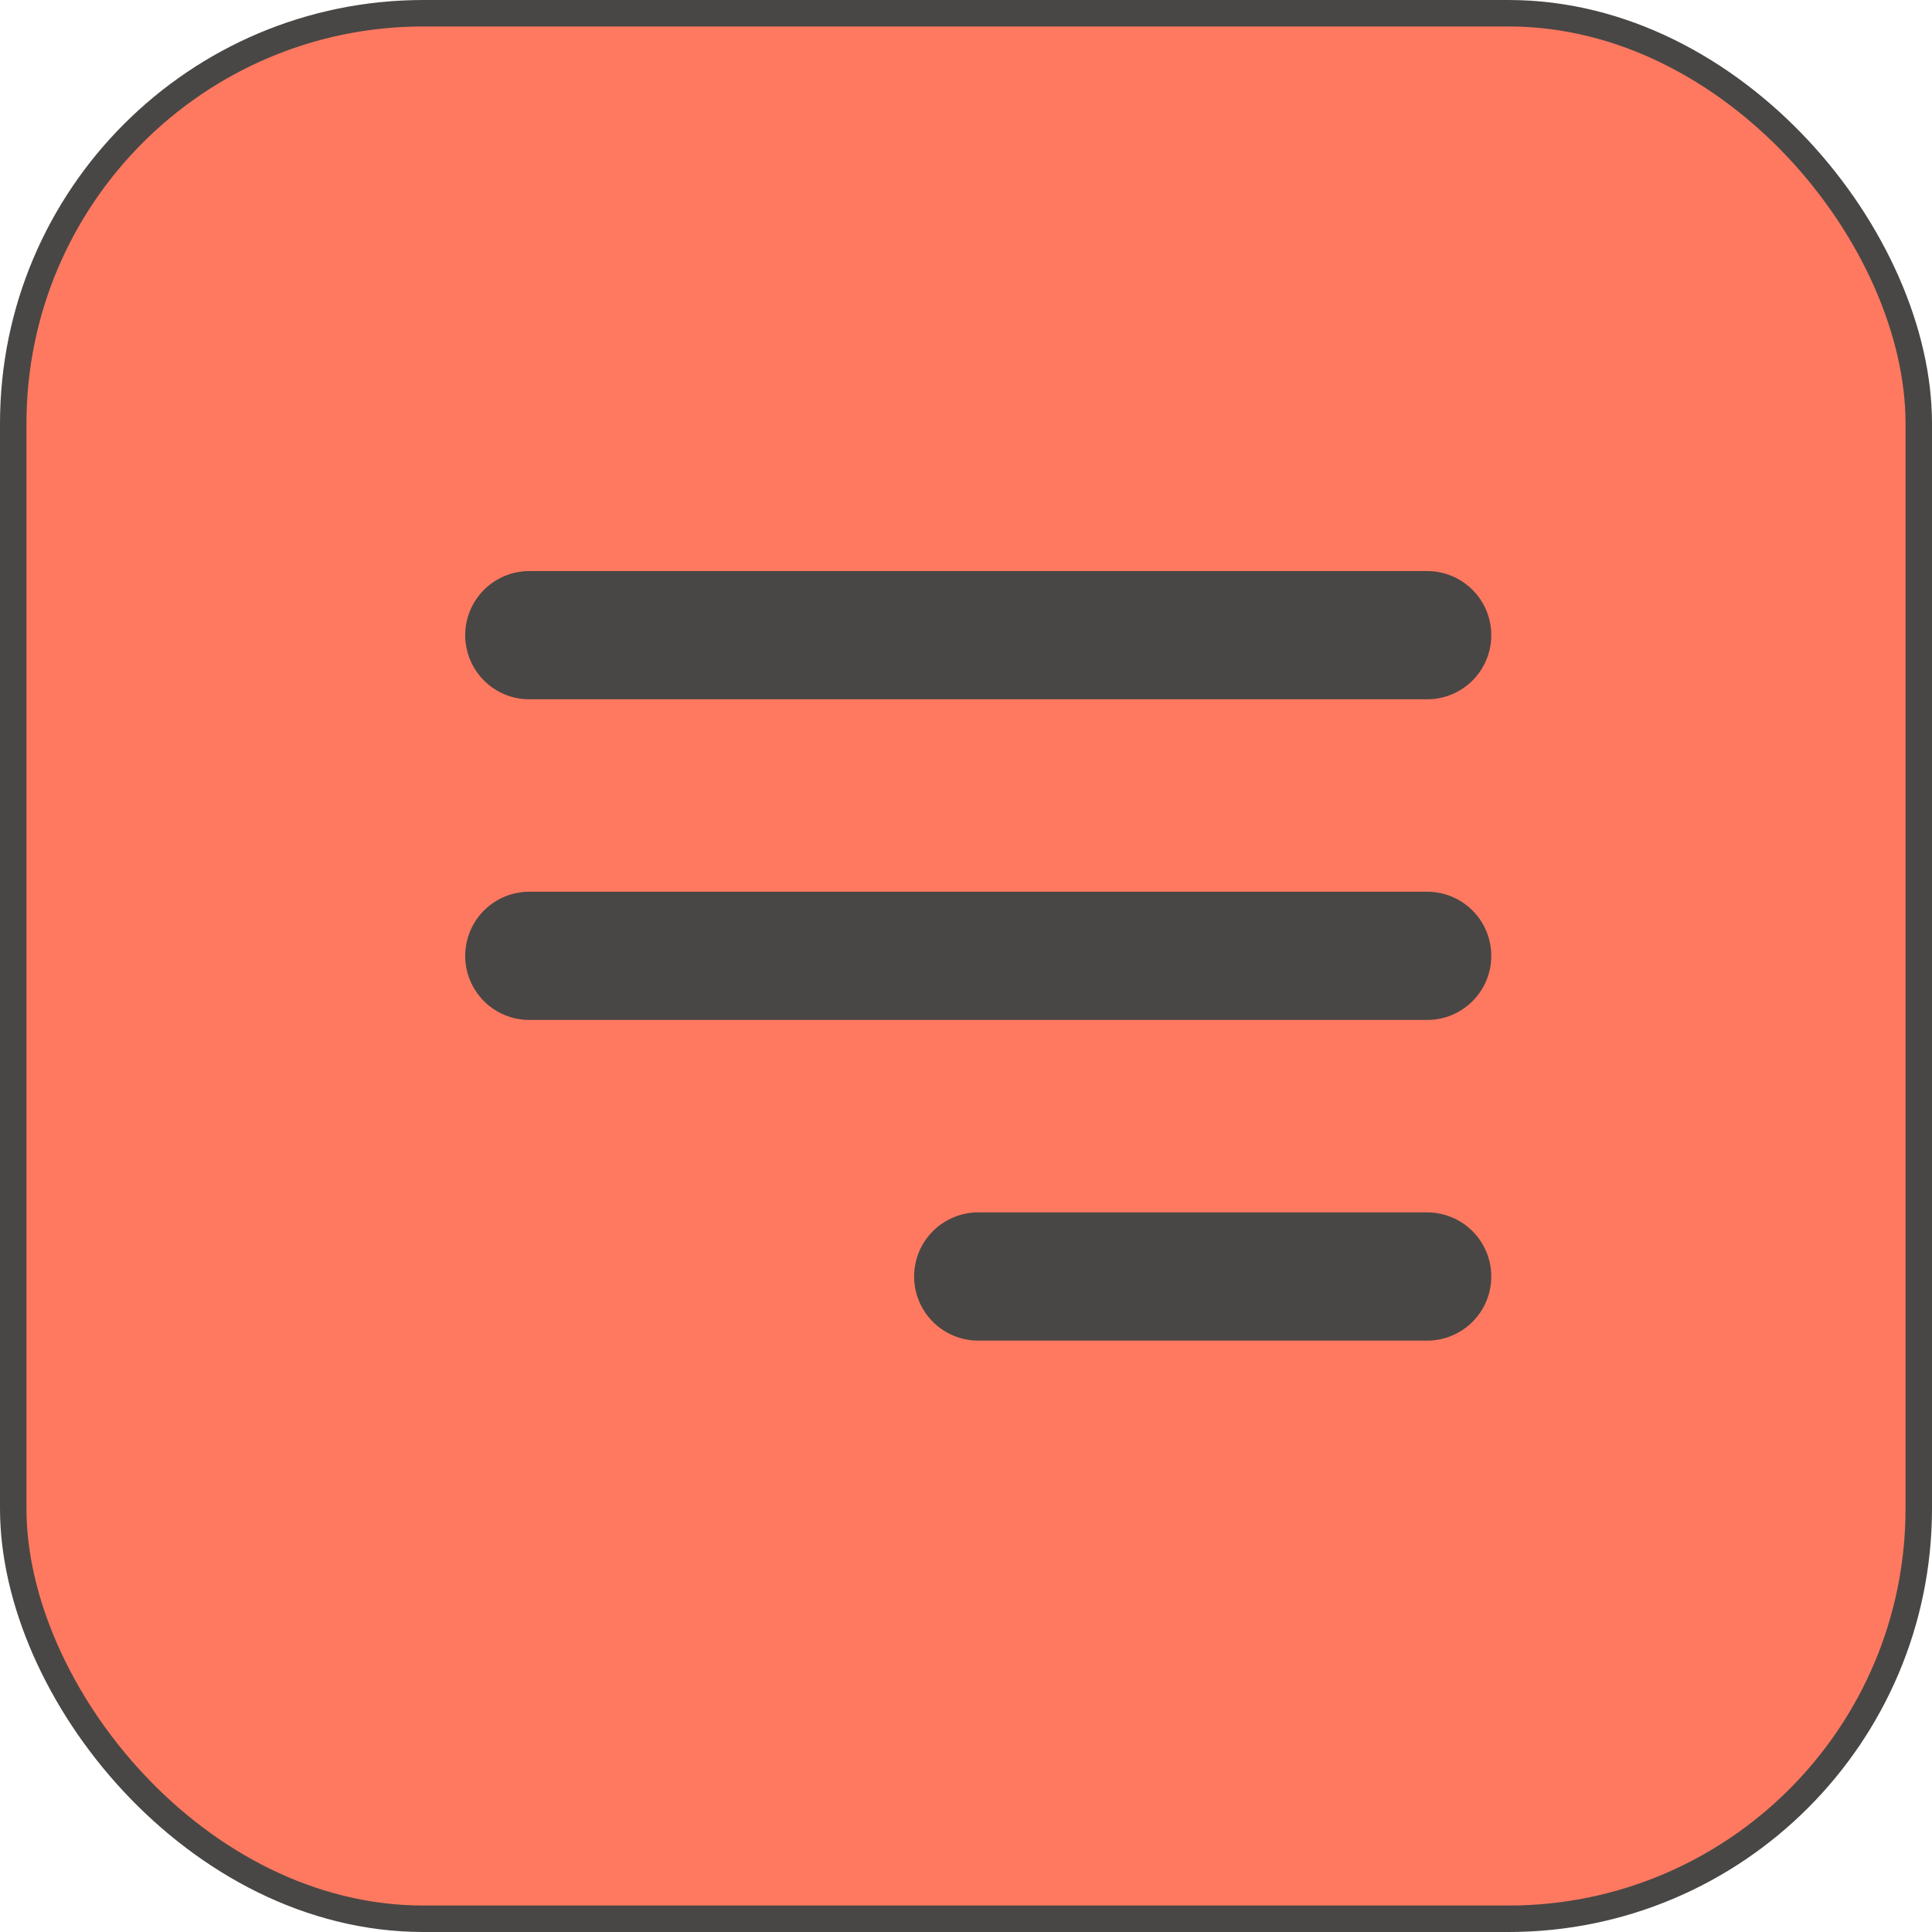 <svg width="73" height="73" viewBox="0 0 73 73" fill="none" xmlns="http://www.w3.org/2000/svg">
<rect x="0.5" y="0.5" width="72" height="72" rx="15.5" fill="#FF7960"/>
<rect x="0.5" y="0.5" width="72" height="72" rx="15.5" stroke="#494745"/>
<path d="M36.962 48.232H53.925M20 36.116H53.925M20 24H53.925" stroke="#494745" stroke-width="4.846" stroke-linecap="round" stroke-linejoin="round"/>
</svg>
